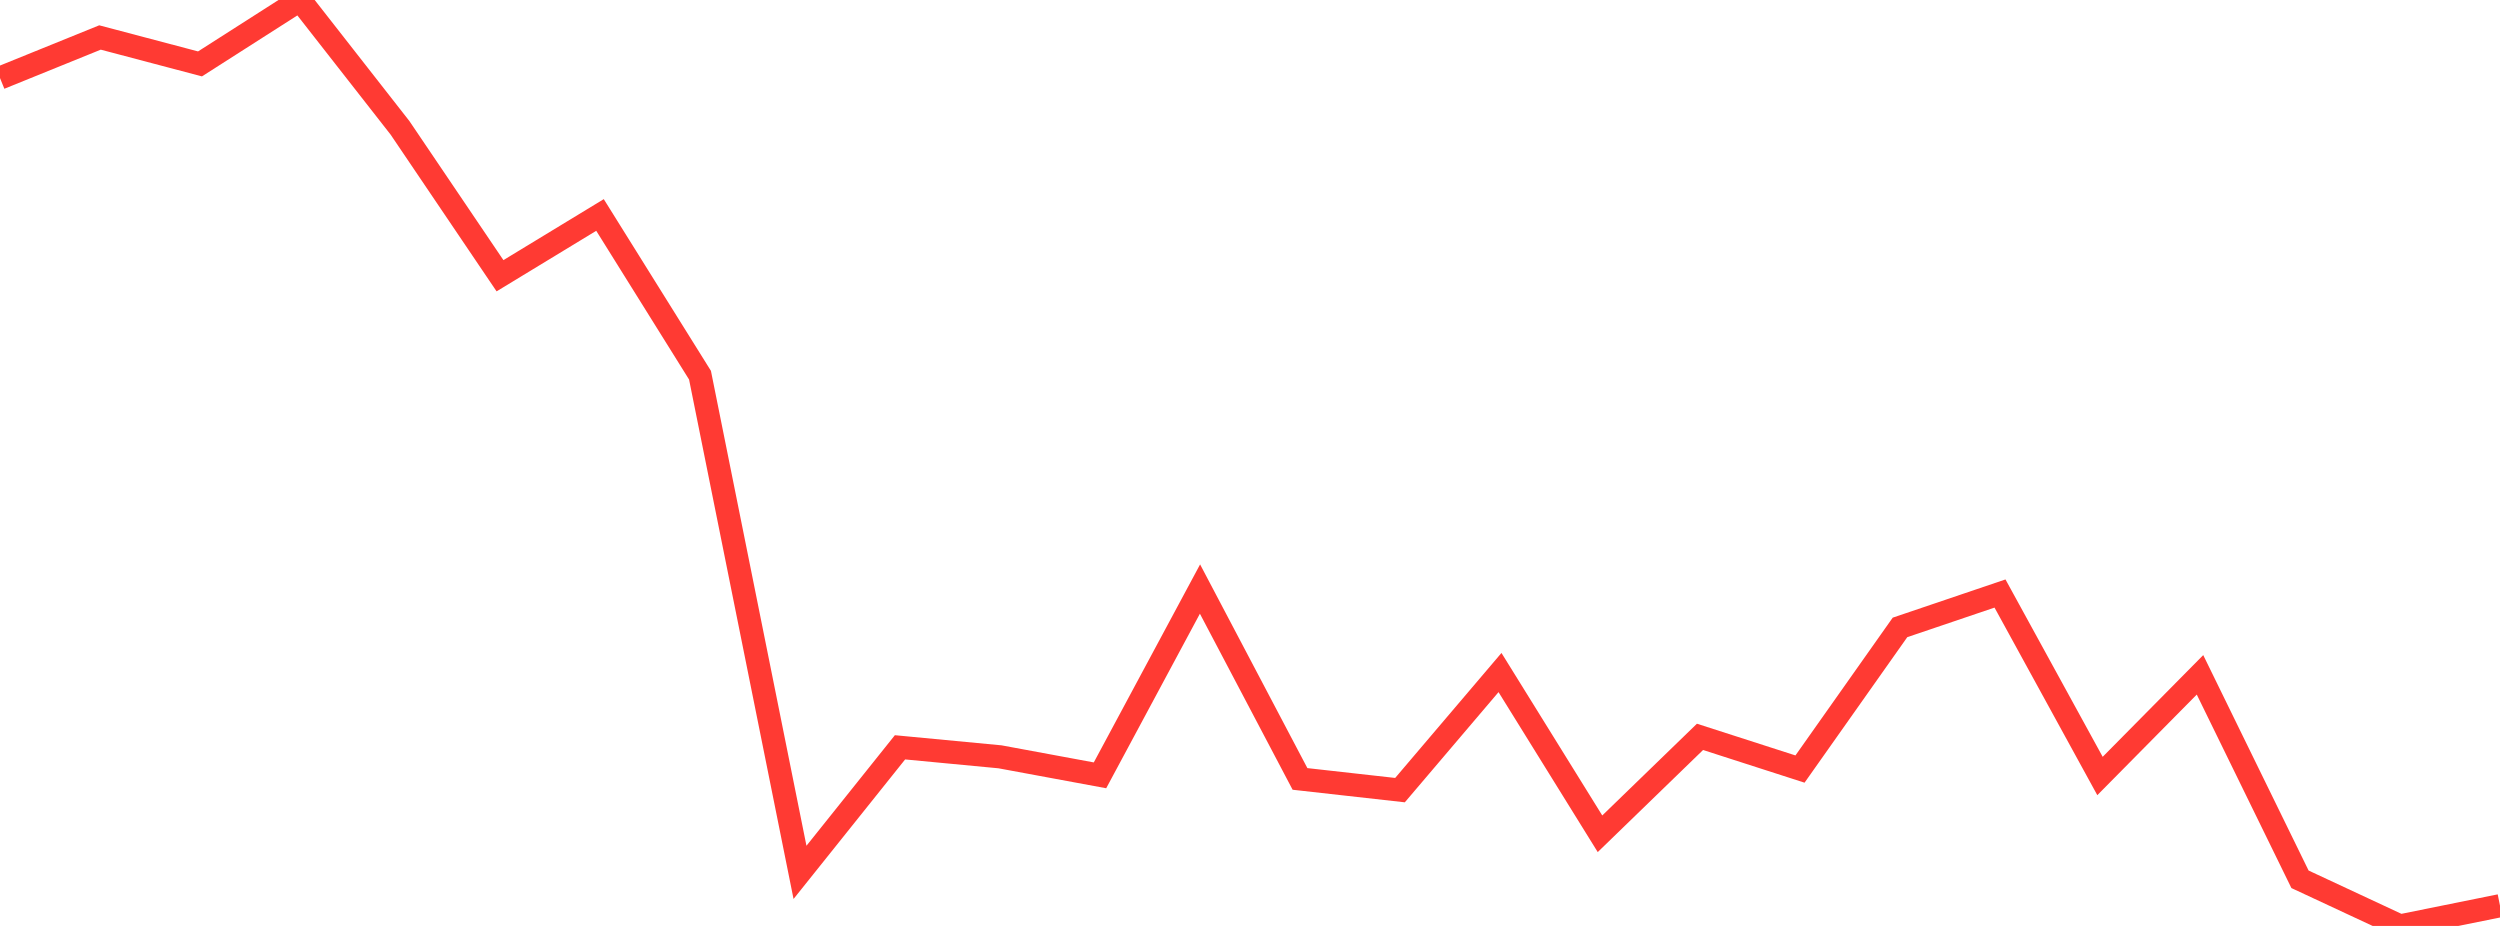 <?xml version="1.0" standalone="no"?>
<!DOCTYPE svg PUBLIC "-//W3C//DTD SVG 1.1//EN" "http://www.w3.org/Graphics/SVG/1.1/DTD/svg11.dtd">

<svg width="135" height="50" viewBox="0 0 135 50" preserveAspectRatio="none" 
  xmlns="http://www.w3.org/2000/svg"
  xmlns:xlink="http://www.w3.org/1999/xlink">


<polyline points="0.0, 4.214 5.4, 2.024 10.8, 3.451 16.2, 0.0 21.6, 6.903 27.0, 14.89 32.4, 11.608 37.8, 20.26 43.2, 47.108 48.6, 40.355 54.0, 40.868 59.4, 41.868 64.8, 31.809 70.2, 42.062 75.6, 42.667 81.0, 36.317 86.4, 45.024 91.8, 39.79 97.2, 41.529 102.6, 33.88 108.0, 32.05 113.4, 41.904 118.8, 36.441 124.2, 47.482 129.6, 50.0 135.0, 48.908" fill="none" stroke="#ff3a33" stroke-width="1.25"/>

</svg>